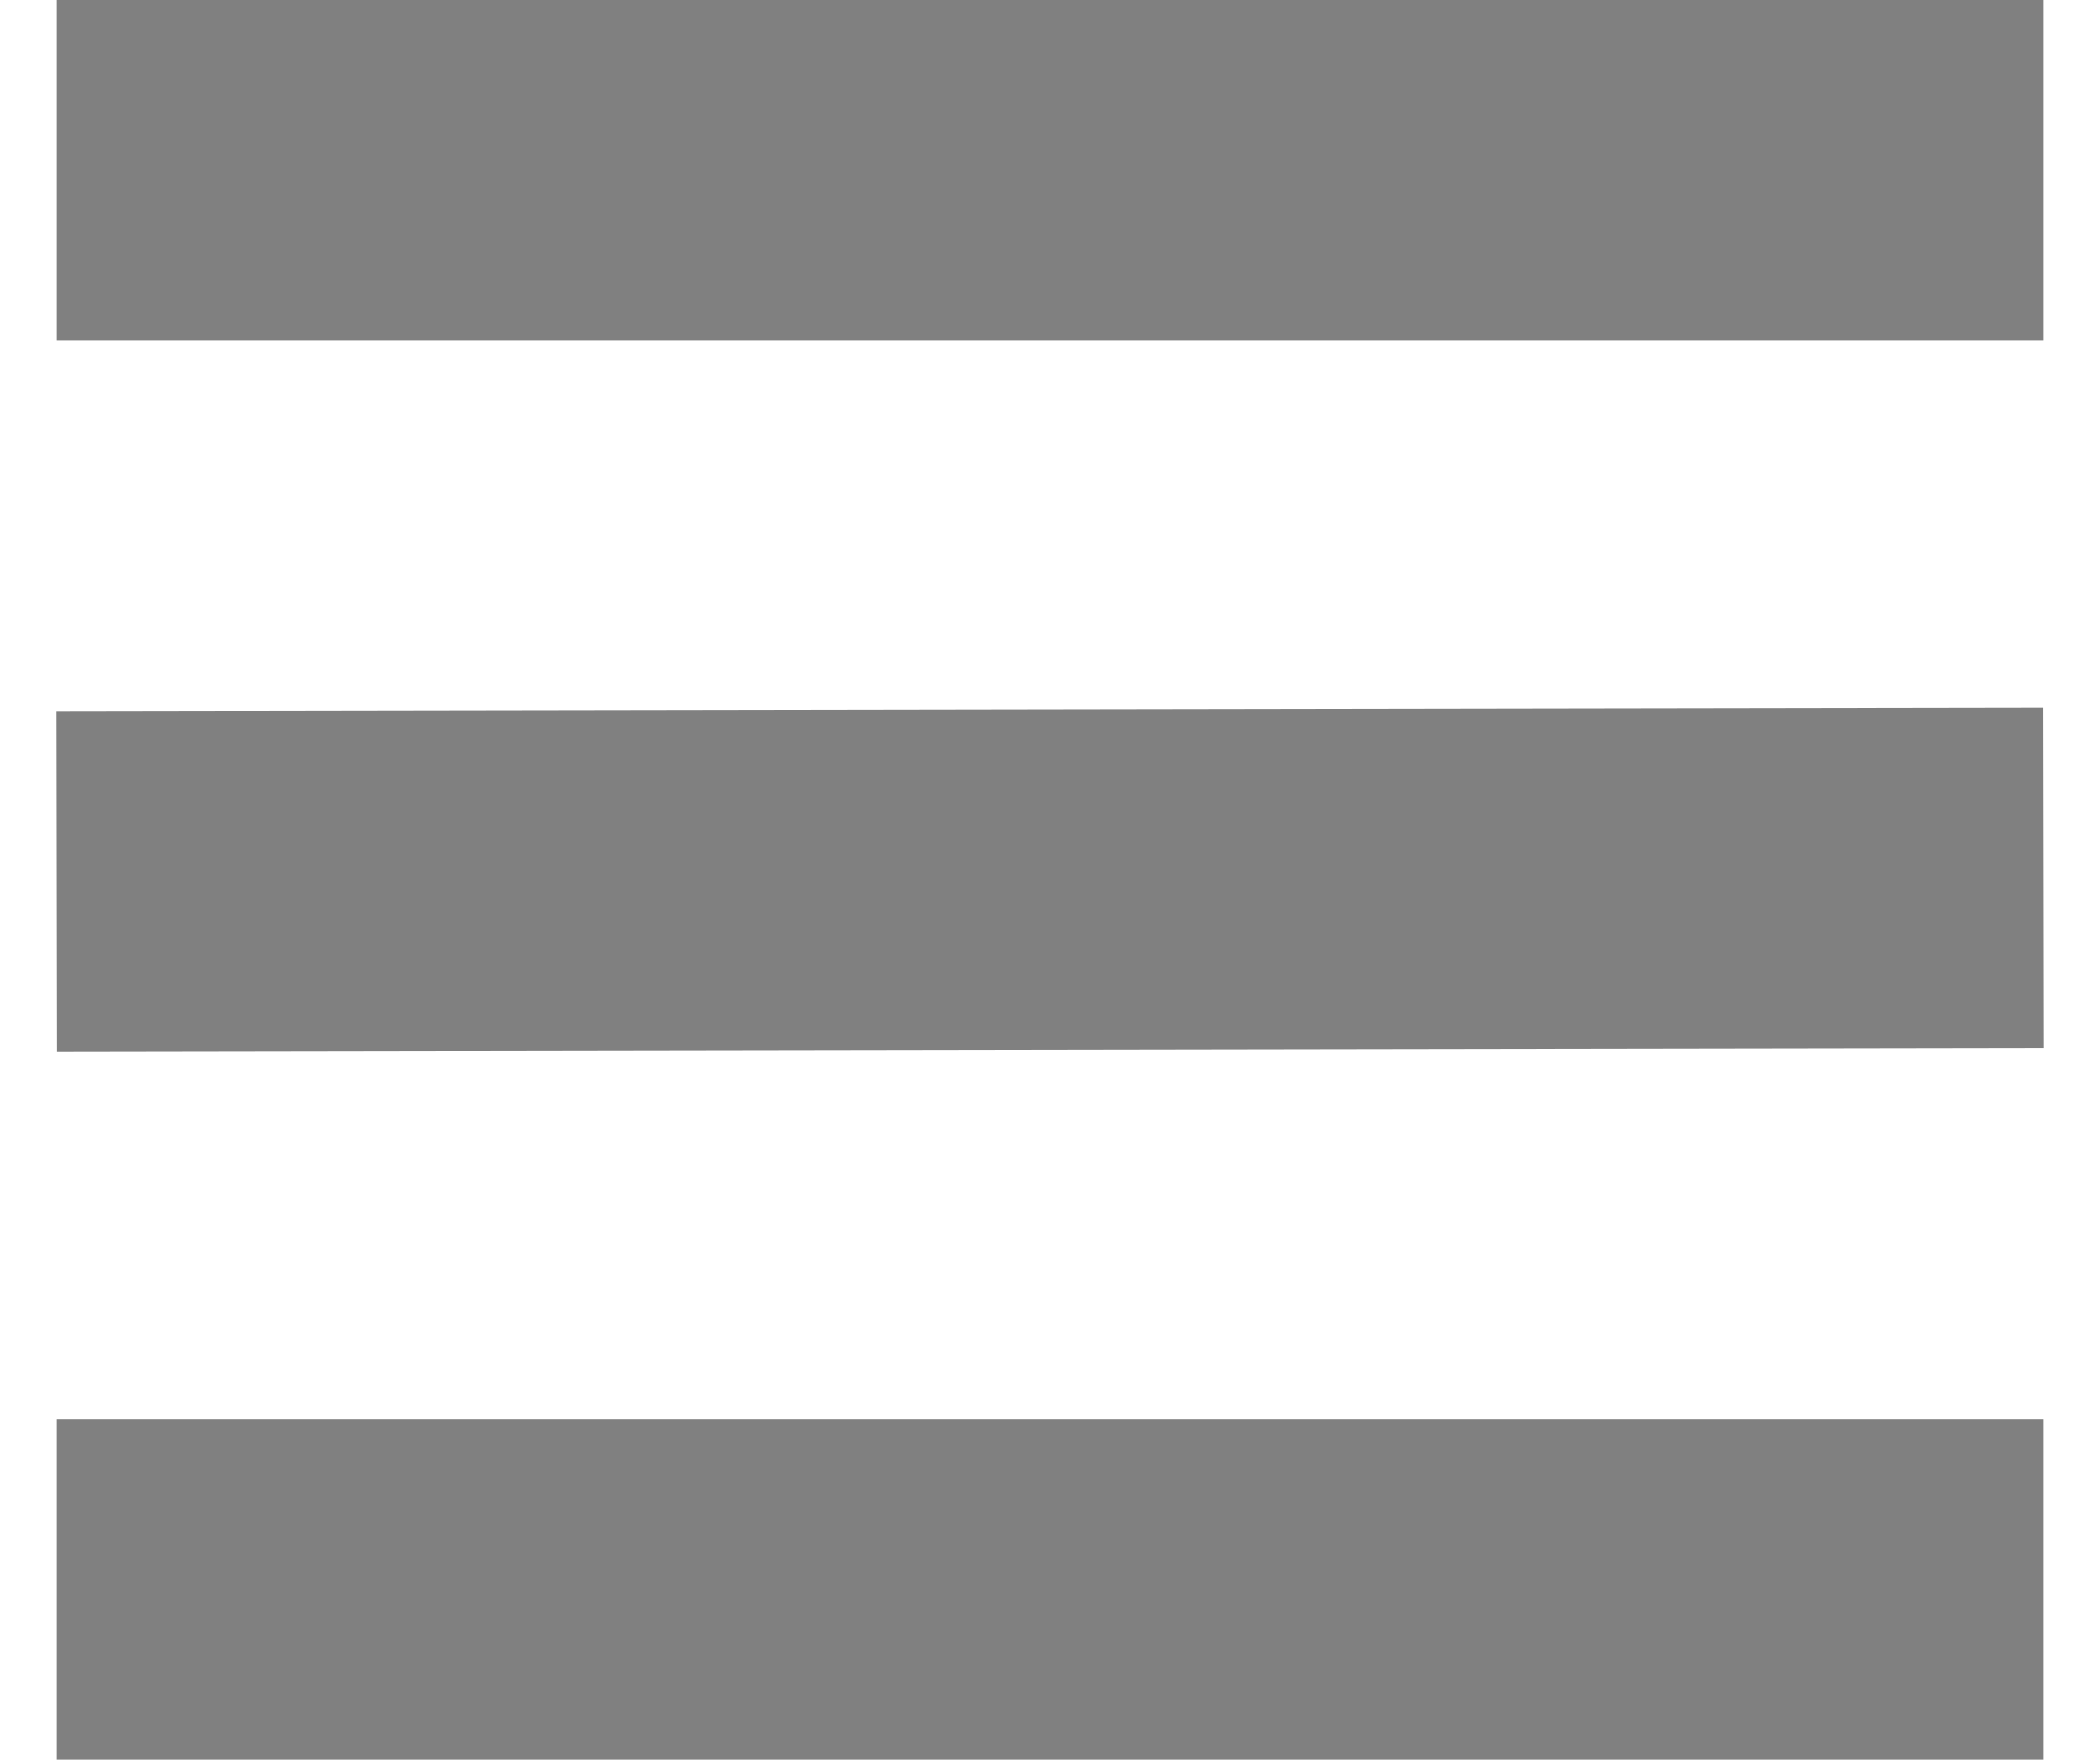 <svg width="37" height="31" viewBox="0 0 37 31" fill="none" xmlns="http://www.w3.org/2000/svg">
<path d="M4.001 3L17.942 3L32.999 3" stroke="#808080" stroke-width="6" stroke-linecap="square"/>
<path d="M4 15.521L32.999 15.476" stroke="#808080" stroke-width="6" stroke-linecap="square"/>
<path d="M4.001 28L32.999 28" stroke="#808080" stroke-width="6" stroke-linecap="square"/>
</svg>
